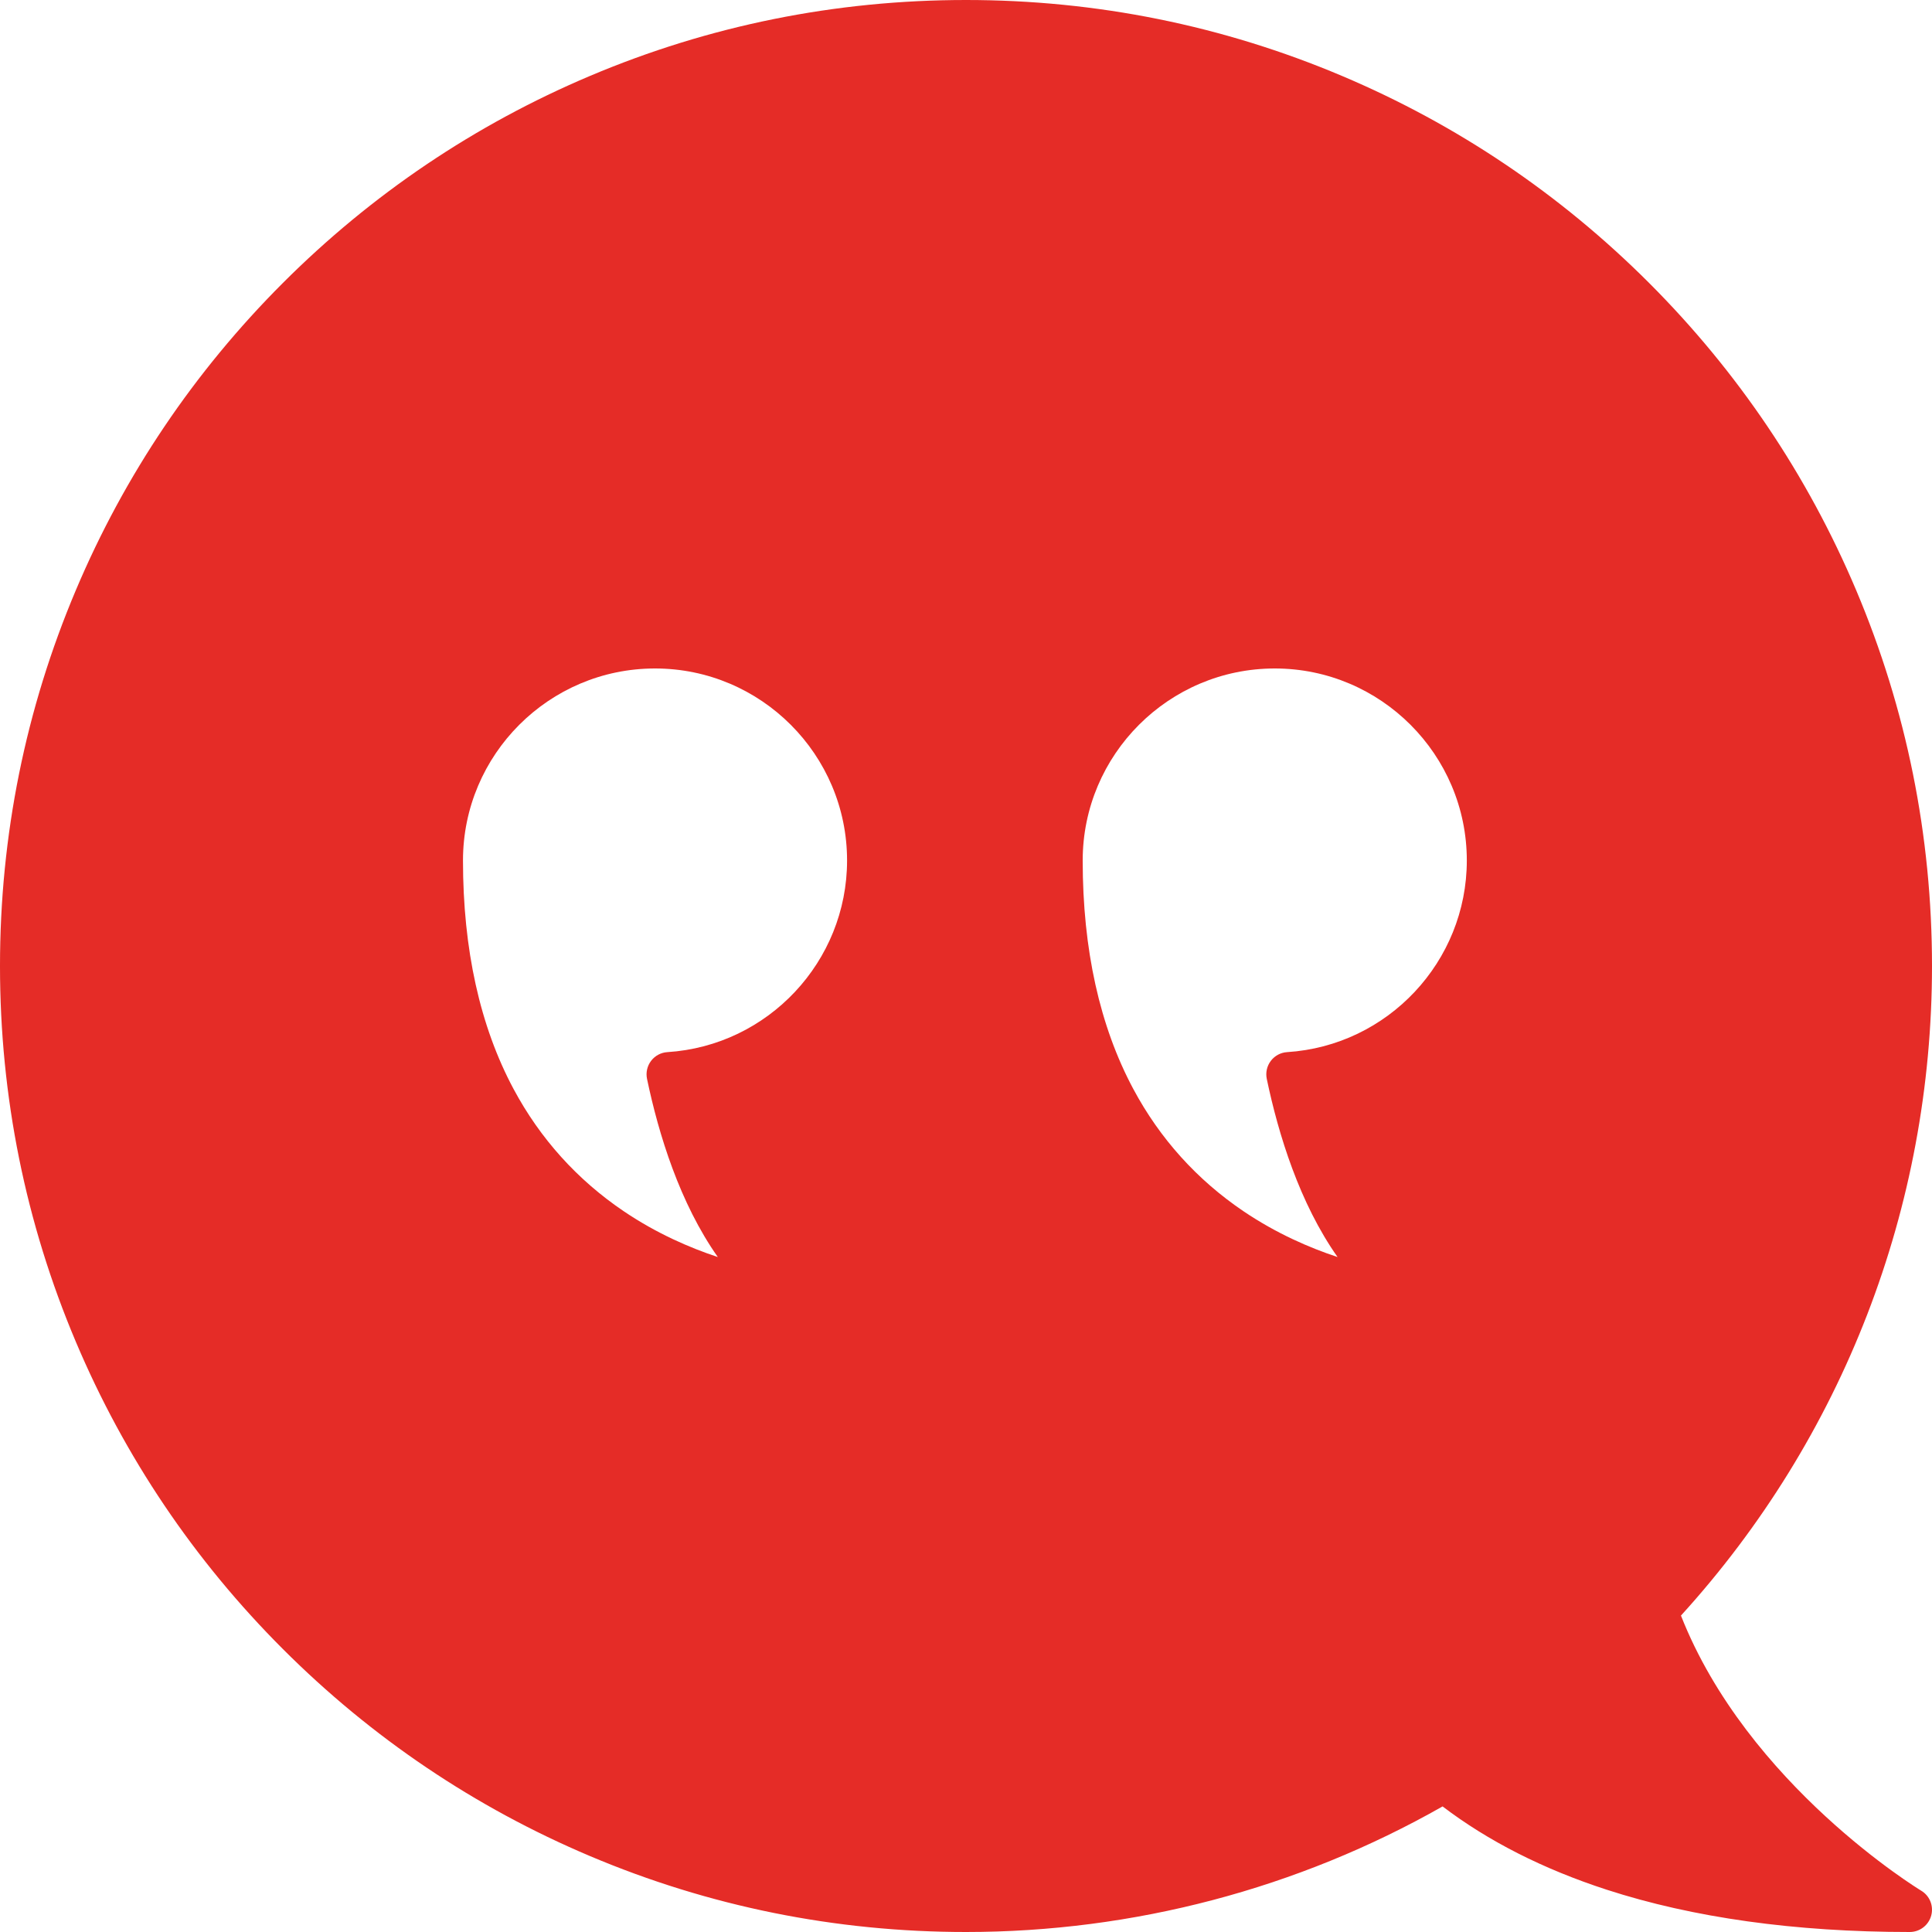 <svg width="50" height="50" viewBox="0 0 50 50" fill="none" xmlns="http://www.w3.org/2000/svg">
<path d="M1.965 15.269C3.224 12.292 5.026 9.618 7.322 7.322C9.618 5.026 12.292 3.224 15.269 1.965C18.351 0.661 21.625 0 25 0C28.375 0 31.649 0.661 34.731 1.965C37.708 3.224 40.382 5.026 42.678 7.322C44.973 9.618 46.776 12.292 48.035 15.269C49.339 18.351 50 21.625 50 25C50 31.245 47.696 37.201 43.503 41.811C45.227 46.196 49.674 48.902 49.719 48.93C49.942 49.062 50.048 49.327 49.979 49.577C49.91 49.827 49.683 50 49.424 50C46.456 50 43.815 49.631 41.577 48.904C39.938 48.371 38.513 47.648 37.334 46.75C33.589 48.878 29.334 50 25 50C21.625 50 18.351 49.339 15.269 48.035C12.292 46.776 9.618 44.974 7.322 42.678C5.026 40.382 3.224 37.708 1.965 34.731C0.661 31.649 -6.86646e-05 28.375 -6.86646e-05 25C-6.86646e-05 21.625 0.661 18.351 1.965 15.269ZM13.291 28.183C13.979 29.468 14.939 30.533 16.144 31.348C16.997 31.924 17.858 32.295 18.577 32.532C17.593 31.137 17.046 29.359 16.745 27.922C16.711 27.758 16.749 27.588 16.85 27.455C16.951 27.322 17.105 27.239 17.272 27.229C19.879 27.063 21.922 24.885 21.922 22.27C21.922 19.529 19.692 17.3 16.952 17.3C14.211 17.3 11.982 19.529 11.982 22.27C11.982 24.57 12.422 26.56 13.291 28.183ZM29.33 28.183C30.018 29.468 30.978 30.533 32.183 31.348C33.036 31.924 33.897 32.295 34.616 32.532C33.632 31.137 33.085 29.359 32.784 27.922C32.75 27.758 32.788 27.588 32.889 27.455C32.99 27.322 33.144 27.239 33.311 27.229C35.918 27.063 37.961 24.885 37.961 22.27C37.961 19.529 35.731 17.3 32.991 17.3C30.25 17.3 28.02 19.529 28.02 22.27C28.02 24.57 28.461 26.56 29.33 28.183Z" fill="#E52C27"/>
</svg>
